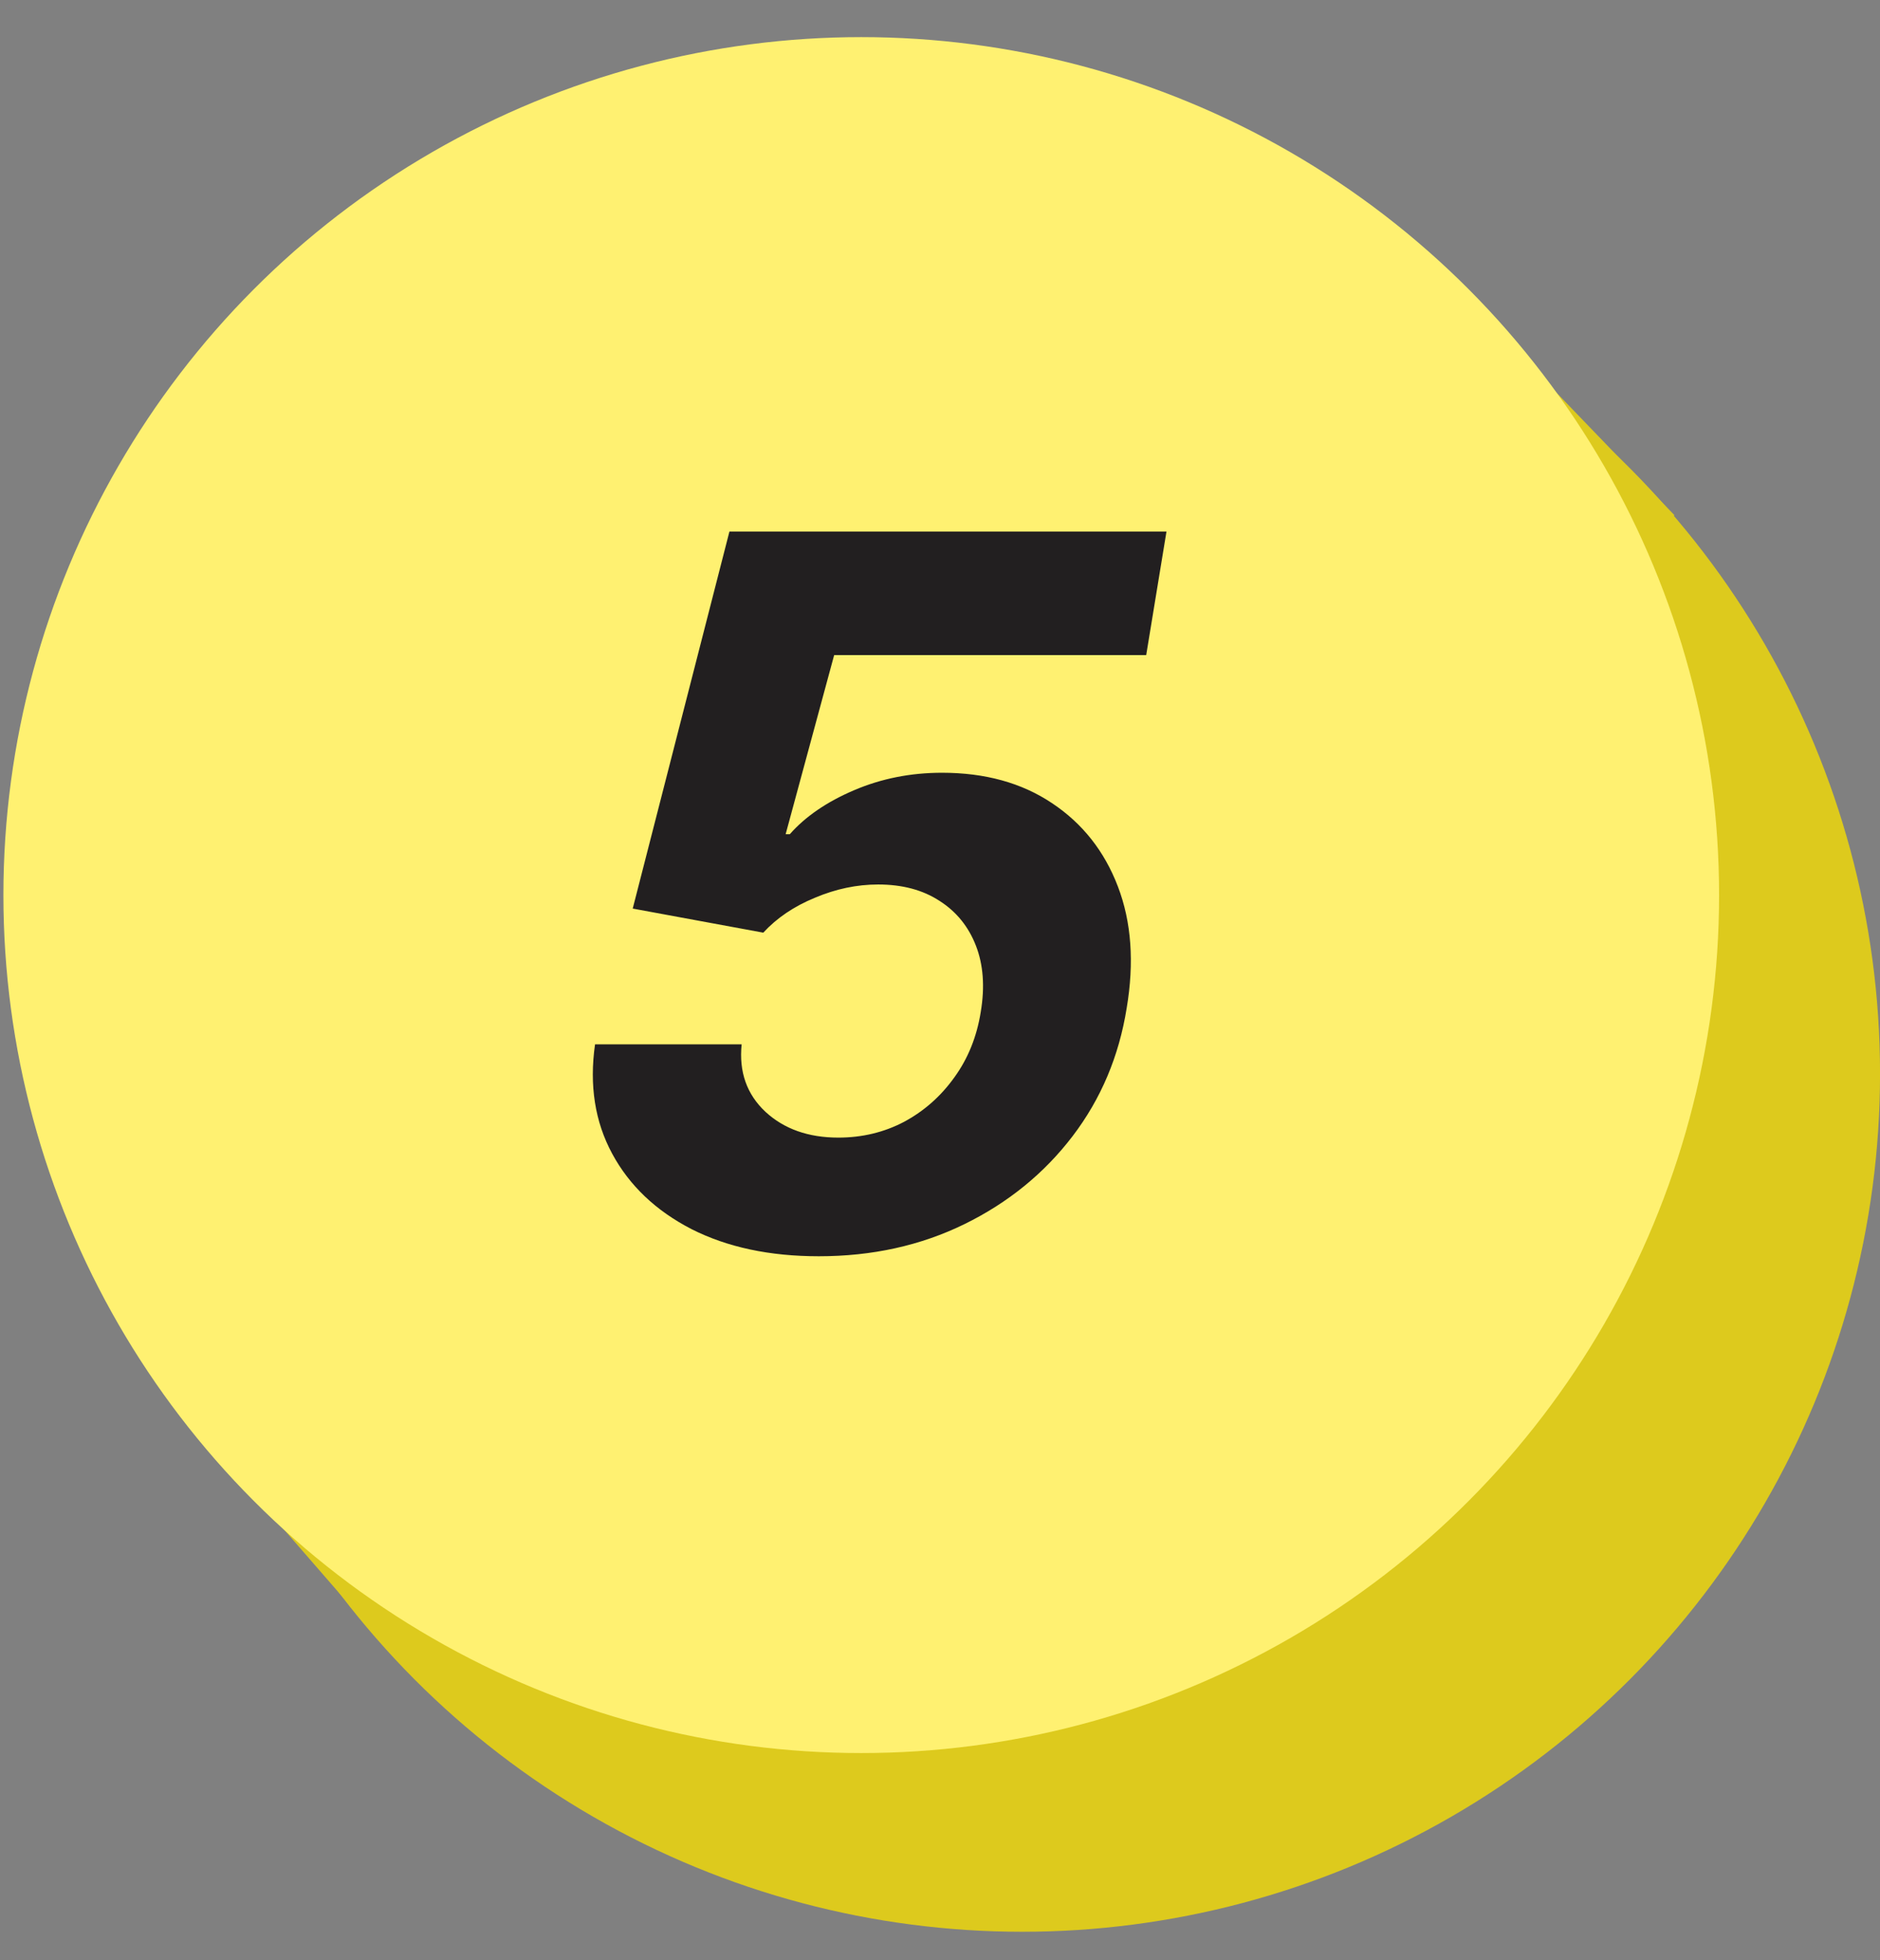 <svg width="47" height="49" viewBox="0 0 47 49" fill="none" xmlns="http://www.w3.org/2000/svg">
<rect x="0" y="0" width="47" height="49" fill="#808080" stroke="none"/>
<circle cx="25.555" cy="26.841" r="21.446" fill="#DDCA1D"/>
<path fill-rule="evenodd" clip-rule="evenodd" d="M16.394 36.151C17.628 35.757 18.769 35.399 19.908 35.025C20.139 34.947 20.311 34.972 20.517 35.099C22.511 36.32 24.68 36.786 26.999 36.497C32.553 35.809 36.487 30.676 35.688 25.179C34.886 19.671 29.727 15.874 24.201 16.728C17.04 17.834 13.379 26.005 17.36 32.024C17.583 32.362 17.605 32.626 17.471 32.989C17.101 34.01 16.77 35.041 16.394 36.151M13.278 39.18C13.676 37.995 14.071 36.829 14.463 35.663C14.753 34.805 15.031 33.945 15.331 33.09C15.401 32.887 15.39 32.732 15.284 32.54C12.605 27.738 13.37 22.006 17.206 18.093C21.732 13.471 29.41 13.363 34.069 17.854C38.851 22.467 39.11 29.831 34.657 34.717C31.065 38.658 25.195 39.755 20.414 37.362C20.074 37.19 19.788 37.157 19.418 37.279C17.515 37.911 15.598 38.514 13.687 39.119C13.573 39.155 13.465 39.233 13.278 39.18" fill="#FCFDFC"/>
<path fill-rule="evenodd" clip-rule="evenodd" d="M22.437 20.645C22.486 20.645 22.524 20.648 22.556 20.645C23.184 20.584 23.511 20.868 23.681 21.468C23.855 22.078 24.09 22.68 24.352 23.263C24.541 23.693 24.452 24.043 24.176 24.376C24.001 24.585 23.822 24.795 23.622 24.978C23.4 25.182 23.376 25.387 23.517 25.639C24.328 27.099 25.434 28.262 26.943 29.015C27.865 29.477 27.746 29.547 28.468 28.727C28.649 28.52 28.839 28.319 29.001 28.101C29.18 27.87 29.393 27.787 29.653 27.918C30.48 28.335 31.302 28.765 32.124 29.198C32.308 29.292 32.33 29.461 32.327 29.652C32.311 30.872 31.373 31.888 30.107 32.108C29.426 32.224 28.795 32.127 28.144 31.931C25.293 31.063 23.195 29.273 21.623 26.797C21.066 25.921 20.539 25.04 20.406 23.989C20.247 22.739 20.661 21.707 21.615 20.884C21.853 20.68 22.14 20.61 22.437 20.645Z" fill="#FCFDFC"/>
<path d="M41.862 12.879L36.054 6.848L3.996 34.661L9.916 41.474L41.862 12.879Z" fill="#DDCA1D"/>
<circle cx="21.531" cy="22.374" r="21.446" fill="#FFF171"/>
<path d="M20.47 31.402C19.242 31.402 18.18 31.176 17.285 30.722C16.394 30.262 15.734 29.634 15.304 28.837C14.873 28.04 14.73 27.129 14.876 26.105H18.541C18.471 26.792 18.669 27.353 19.135 27.79C19.6 28.22 20.208 28.436 20.958 28.436C21.552 28.436 22.099 28.305 22.599 28.043C23.099 27.775 23.518 27.406 23.856 26.934C24.199 26.463 24.42 25.916 24.519 25.294C24.624 24.666 24.583 24.113 24.397 23.636C24.211 23.159 23.908 22.786 23.489 22.519C23.07 22.245 22.558 22.109 21.953 22.109C21.424 22.109 20.897 22.219 20.374 22.44C19.85 22.655 19.42 22.946 19.082 23.313L15.818 22.711L18.236 13.286H29.162L28.655 16.375H20.854L19.641 20.852H19.745C20.135 20.41 20.671 20.043 21.351 19.753C22.032 19.462 22.765 19.316 23.55 19.316C24.627 19.316 25.543 19.569 26.299 20.075C27.061 20.581 27.611 21.277 27.948 22.161C28.286 23.045 28.359 24.058 28.167 25.198C27.975 26.402 27.524 27.47 26.814 28.401C26.104 29.331 25.203 30.064 24.109 30.6C23.015 31.135 21.802 31.402 20.47 31.402Z" fill="#221F20"/>
</svg>
